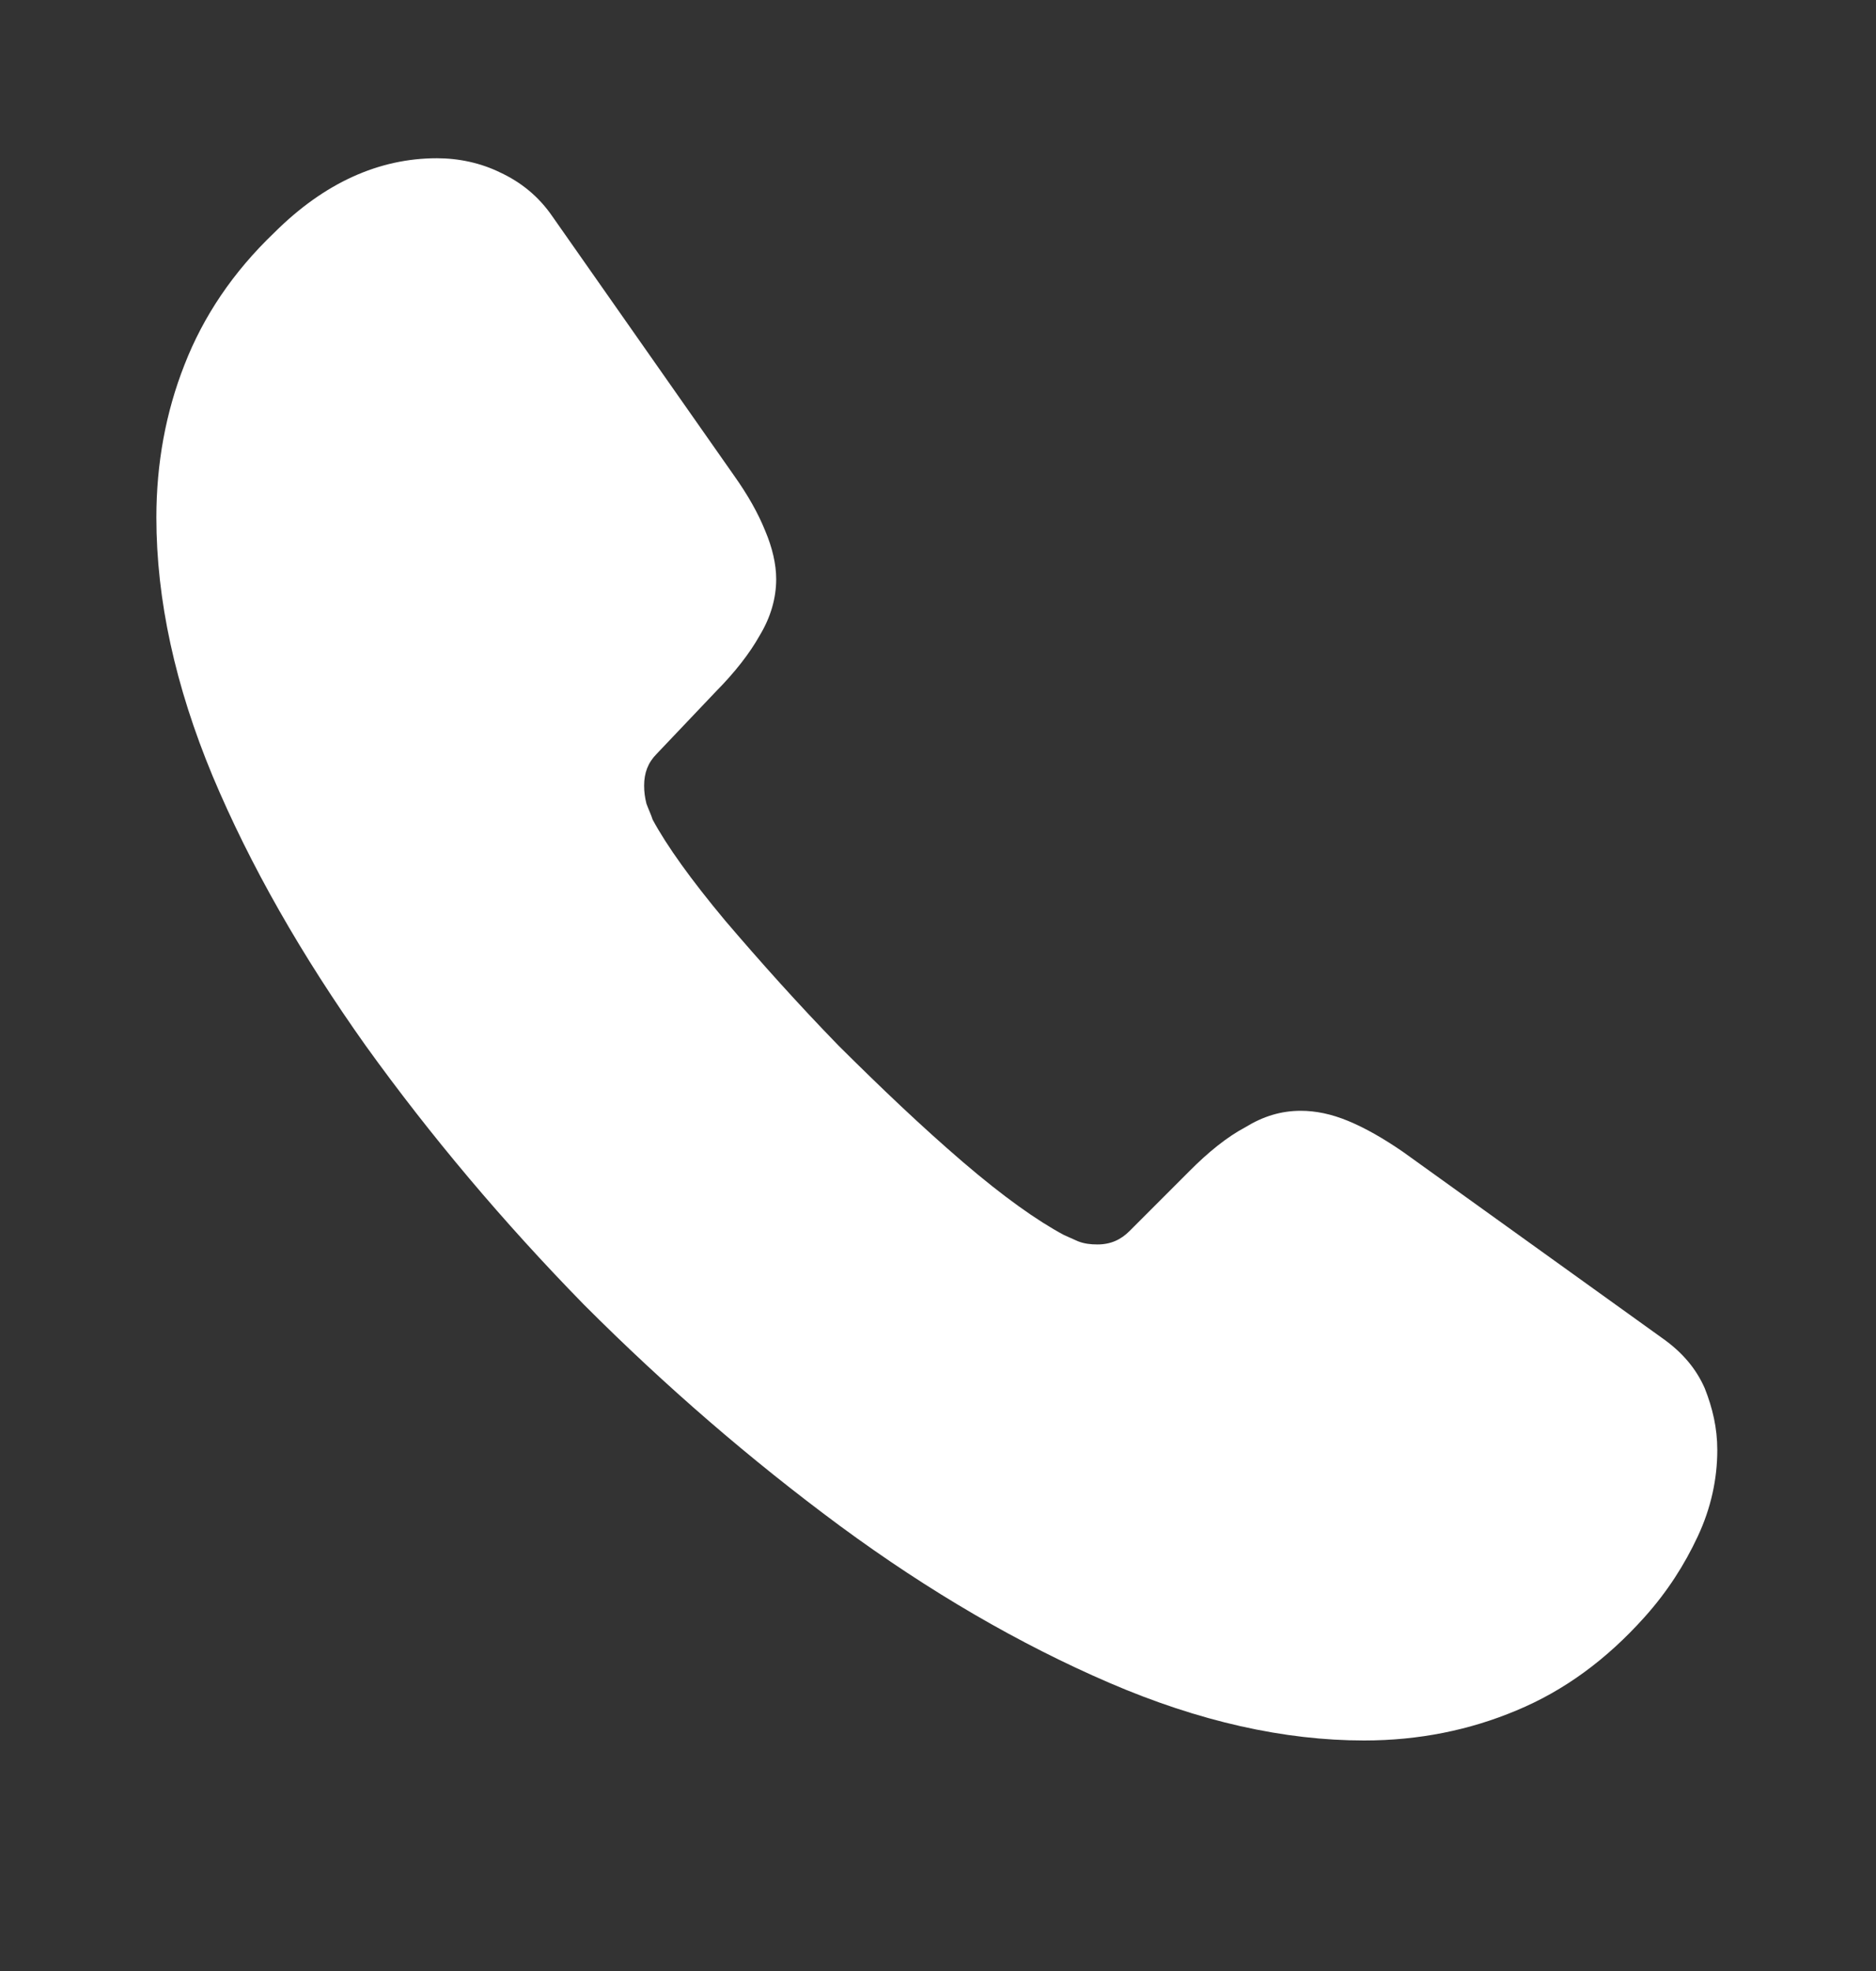 <?xml version="1.0" encoding="UTF-8"?> <svg xmlns="http://www.w3.org/2000/svg" width="20" height="21" viewBox="0 0 20 21" fill="none"><rect x="0" y="0" width="20" height="21" fill="#333333" stroke="none"/><path d="M18.308 15.45C18.308 15.754 18.242 16.066 18.1 16.369C17.958 16.673 17.775 16.959 17.533 17.229C17.125 17.684 16.675 18.013 16.167 18.224C15.667 18.434 15.125 18.544 14.542 18.544C13.692 18.544 12.783 18.342 11.825 17.929C10.867 17.516 9.908 16.959 8.958 16.26C8 15.552 7.092 14.768 6.225 13.9C5.367 13.023 4.592 12.104 3.9 11.143C3.217 10.182 2.667 9.221 2.267 8.269C1.867 7.308 1.667 6.389 1.667 5.513C1.667 4.939 1.767 4.392 1.967 3.886C2.167 3.372 2.483 2.9 2.925 2.478C3.458 1.947 4.042 1.686 4.658 1.686C4.892 1.686 5.125 1.736 5.333 1.838C5.55 1.939 5.742 2.09 5.892 2.31L7.825 5.066C7.975 5.277 8.083 5.47 8.158 5.656C8.233 5.833 8.275 6.01 8.275 6.17C8.275 6.372 8.217 6.575 8.1 6.769C7.992 6.962 7.833 7.165 7.633 7.367L7 8.033C6.908 8.126 6.867 8.235 6.867 8.37C6.867 8.438 6.875 8.497 6.892 8.564C6.917 8.631 6.942 8.682 6.958 8.733C7.108 9.011 7.367 9.373 7.733 9.811C8.108 10.25 8.508 10.697 8.942 11.143C9.392 11.59 9.825 12.003 10.267 12.382C10.7 12.753 11.058 13.006 11.342 13.158C11.383 13.175 11.433 13.2 11.492 13.225C11.558 13.251 11.625 13.259 11.7 13.259C11.842 13.259 11.95 13.208 12.042 13.116L12.675 12.483C12.883 12.273 13.083 12.113 13.275 12.011C13.467 11.893 13.658 11.835 13.867 11.835C14.025 11.835 14.192 11.868 14.375 11.944C14.558 12.02 14.75 12.13 14.958 12.273L17.717 14.254C17.933 14.405 18.083 14.582 18.175 14.793C18.258 15.004 18.308 15.214 18.308 15.45Z" fill="white"></path></svg> 